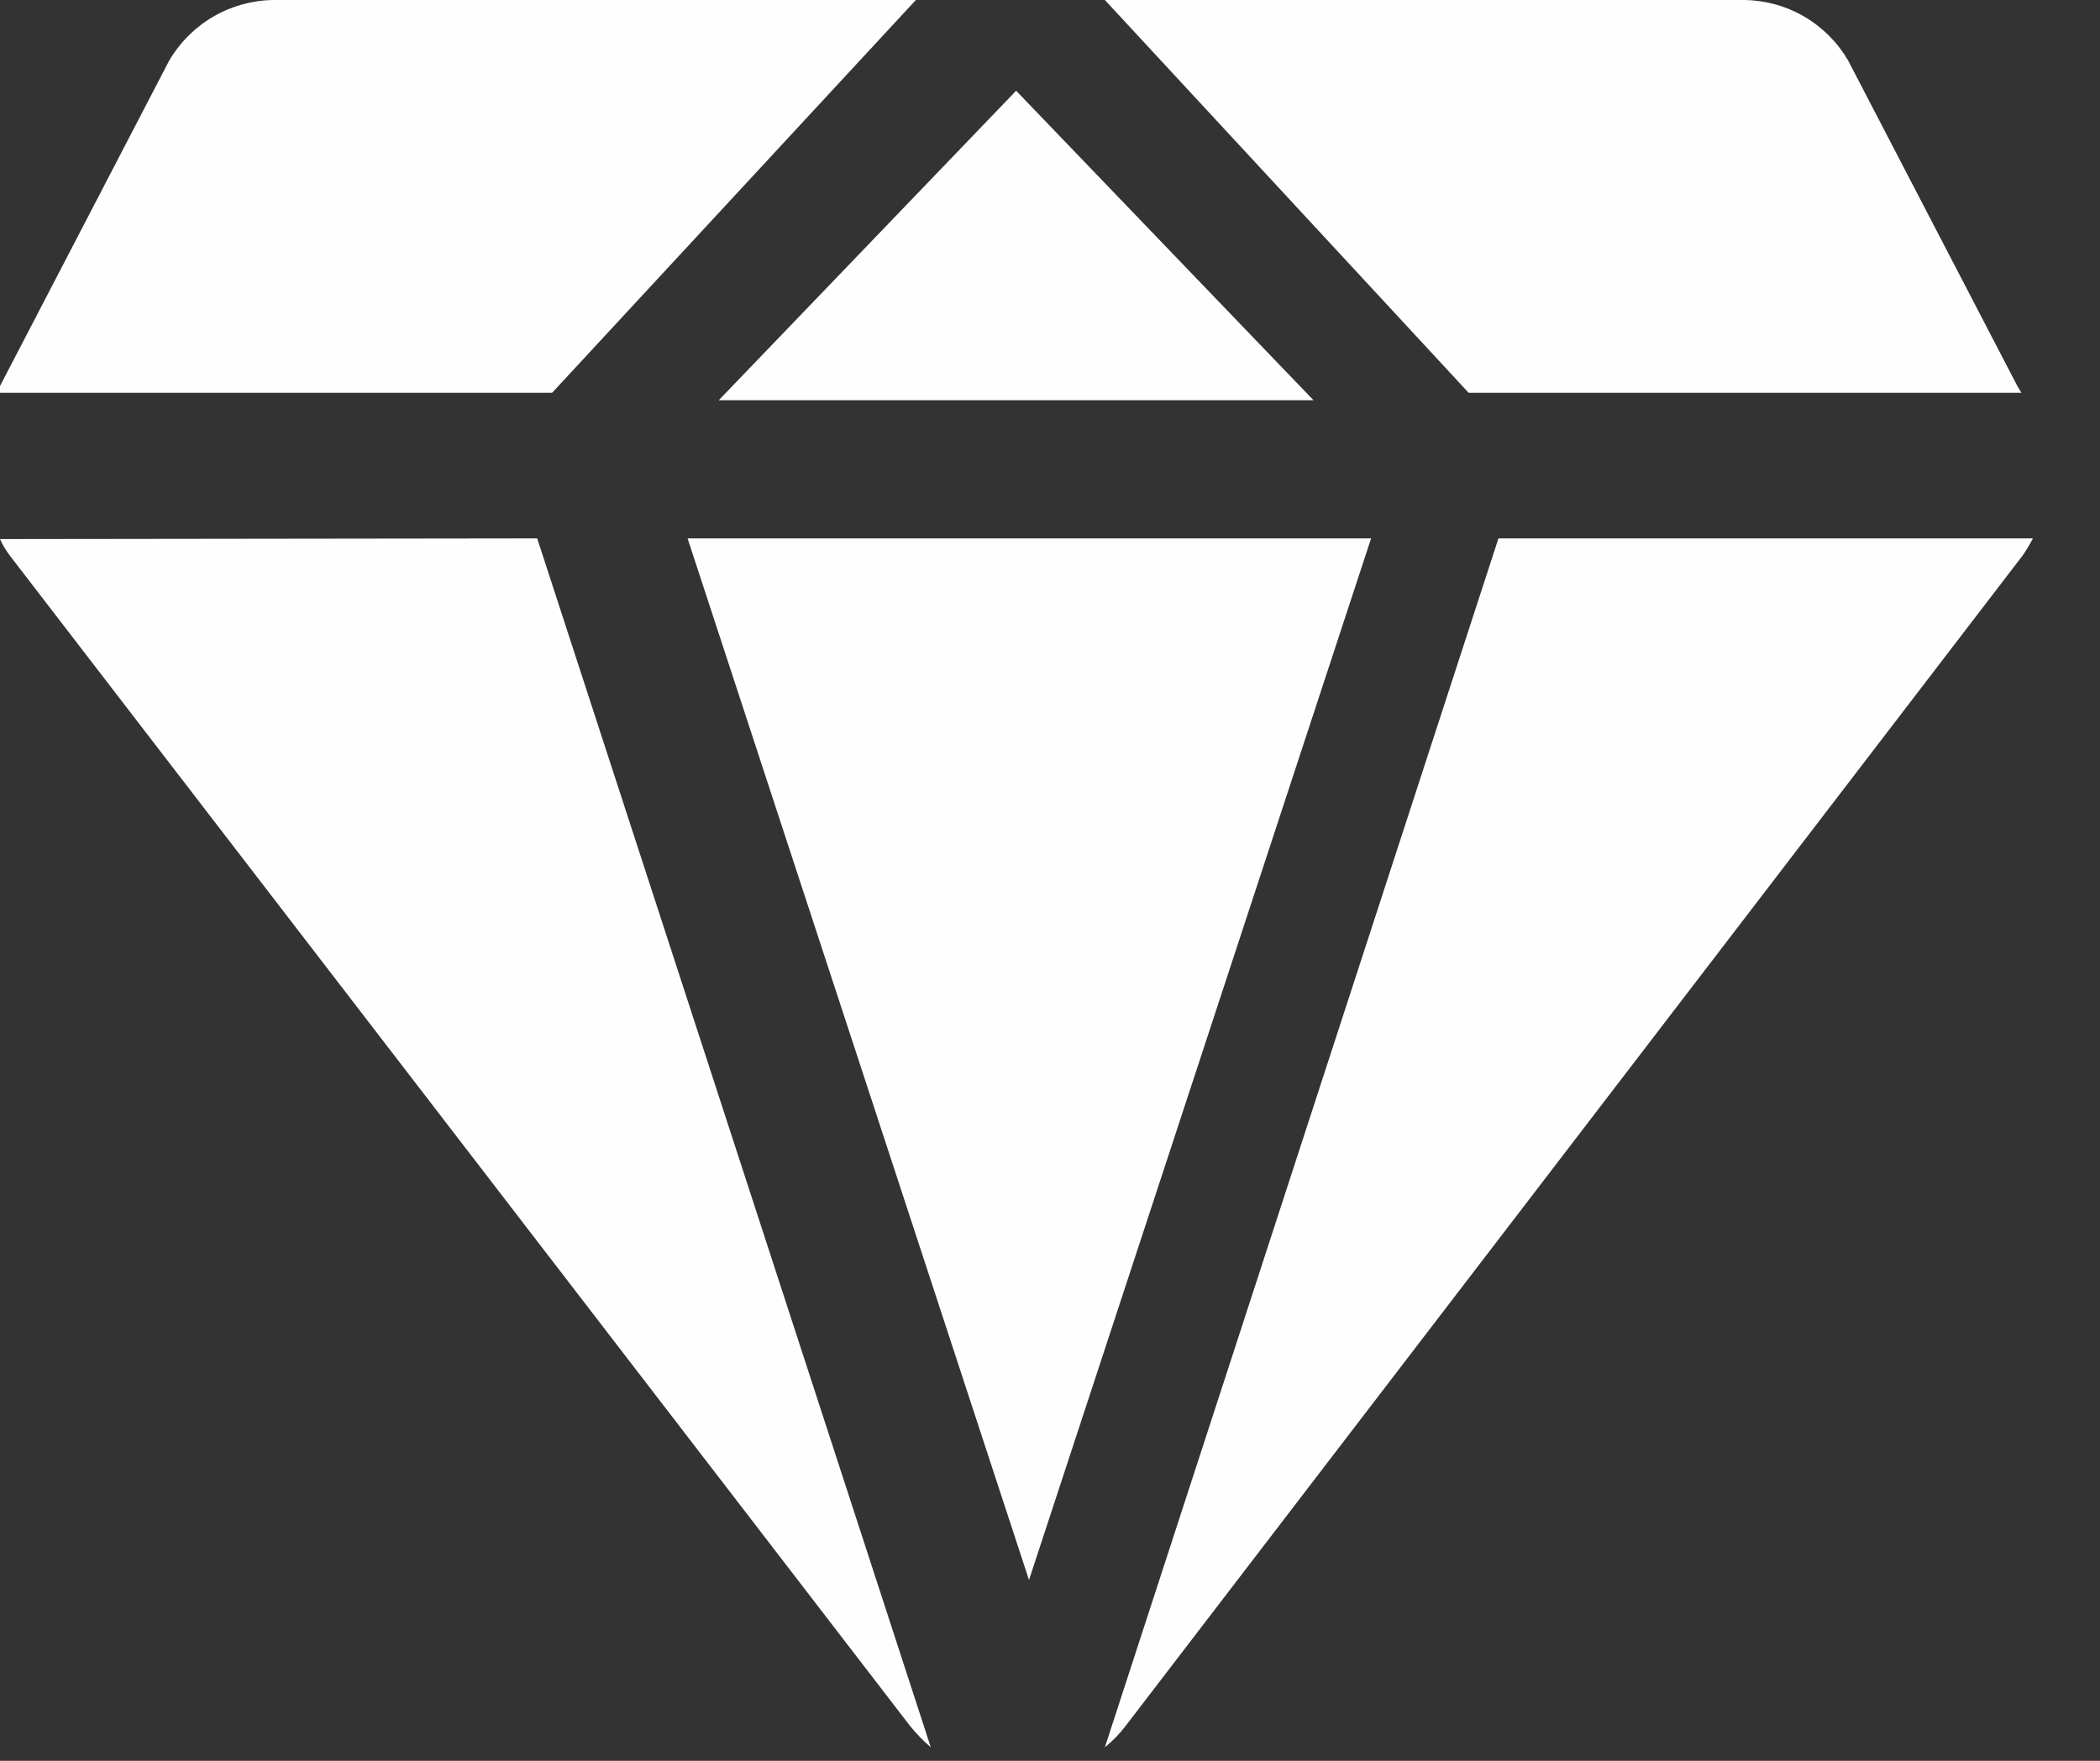 <svg width="31" height="26" viewBox="0 0 31 26" fill="none" xmlns="http://www.w3.org/2000/svg">
<rect x="0" y="0" width="31" height="26" fill="#333333" stroke="none"/>
<path fill-rule="evenodd" clip-rule="evenodd" d="M13.52 0L8.15 5.8H0C-0.005 5.767 -0.005 5.733 0 5.7L2.5 0.89C2.658 0.623 2.881 0.401 3.149 0.245C3.417 0.089 3.72 0.005 4.03 0H13.52Z" fill="#FEFEFE"/>
<path fill-rule="evenodd" clip-rule="evenodd" d="M15 1.34L19.39 5.91H10.61L15 1.34Z" fill="#FEFEFE"/>
<path fill-rule="evenodd" clip-rule="evenodd" d="M29.84 5.8H21.68L16.31 0H25.75C26.06 0.004 26.364 0.088 26.632 0.244C26.9 0.4 27.123 0.622 27.28 0.89L29.78 5.7L29.84 5.8Z" fill="#FEFEFE"/>
<path fill-rule="evenodd" clip-rule="evenodd" d="M7.93 7.95L13.74 25.8C13.627 25.703 13.523 25.596 13.43 25.48L0.15 8.21C0.091 8.133 0.04 8.049 0 7.96L7.93 7.95Z" fill="#FEFEFE"/>
<path fill-rule="evenodd" clip-rule="evenodd" d="M20.24 7.95L15.19 23.33L10.15 7.95H20.24Z" fill="#FEFEFE"/>
<path fill-rule="evenodd" clip-rule="evenodd" d="M30.01 7.95C29.965 8.036 29.915 8.12 29.86 8.2L16.62 25.48C16.53 25.599 16.426 25.706 16.31 25.8L22.12 7.95H30.01Z" fill="#FEFEFE"/>
</svg>
